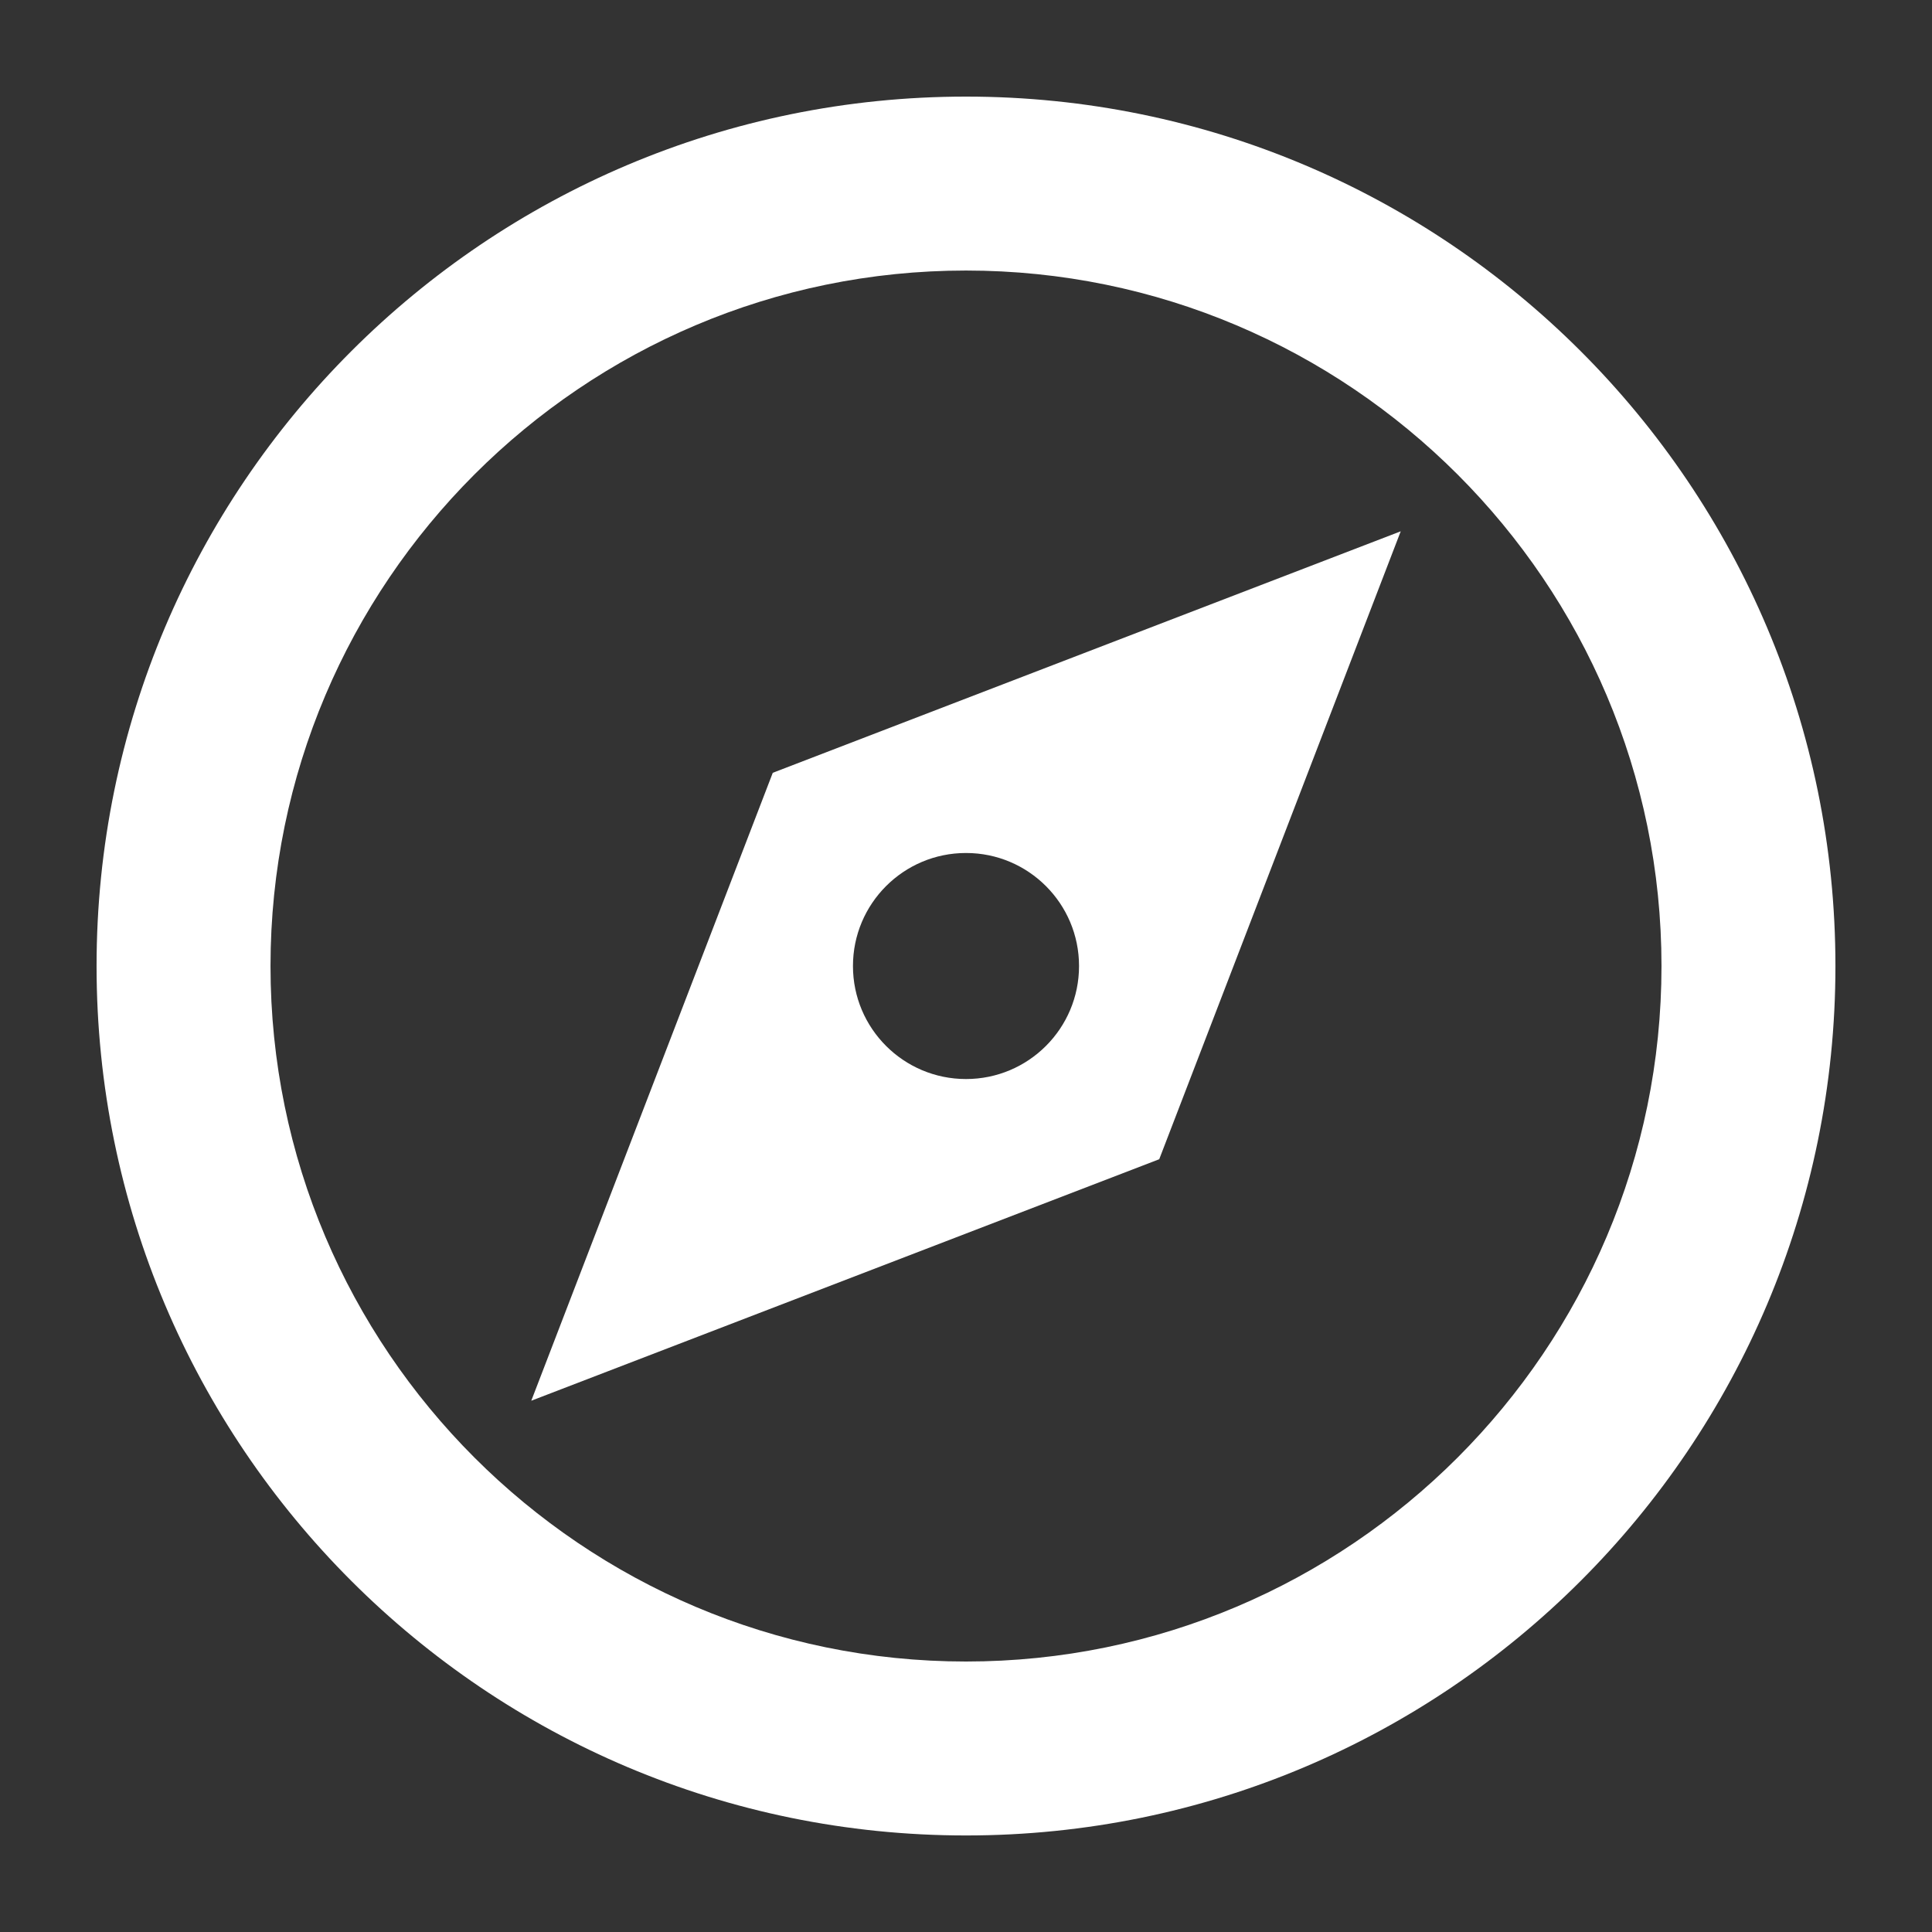 <svg width="67" height="67" viewBox="0 0 67 67" fill="none" xmlns="http://www.w3.org/2000/svg">
<rect x="0" y="0" width="67" height="67" fill="#333333" stroke="none"/>
<path d="M33.5 3.35C16.849 3.35 3.349 16.849 3.349 33.501C3.349 50.153 16.848 63.652 33.5 63.652C50.152 63.652 63.651 50.153 63.651 33.501C63.651 16.849 50.152 3.35 33.5 3.35ZM33.5 57.62C20.2 57.62 9.381 46.799 9.381 33.501C9.381 20.2 20.202 9.382 33.5 9.382C46.801 9.382 57.619 20.202 57.619 33.501C57.619 46.801 46.801 57.62 33.5 57.62Z" fill="white"/>
<path d="M18.424 48.576L40.201 40.201L48.576 18.425L26.799 26.8L18.424 48.576ZM33.5 29.581C35.665 29.581 37.42 31.335 37.42 33.501C37.42 35.666 35.665 37.42 33.5 37.42C31.335 37.42 29.58 35.666 29.58 33.501C29.58 31.335 31.335 29.581 33.5 29.581Z" fill="white"/>
</svg>
